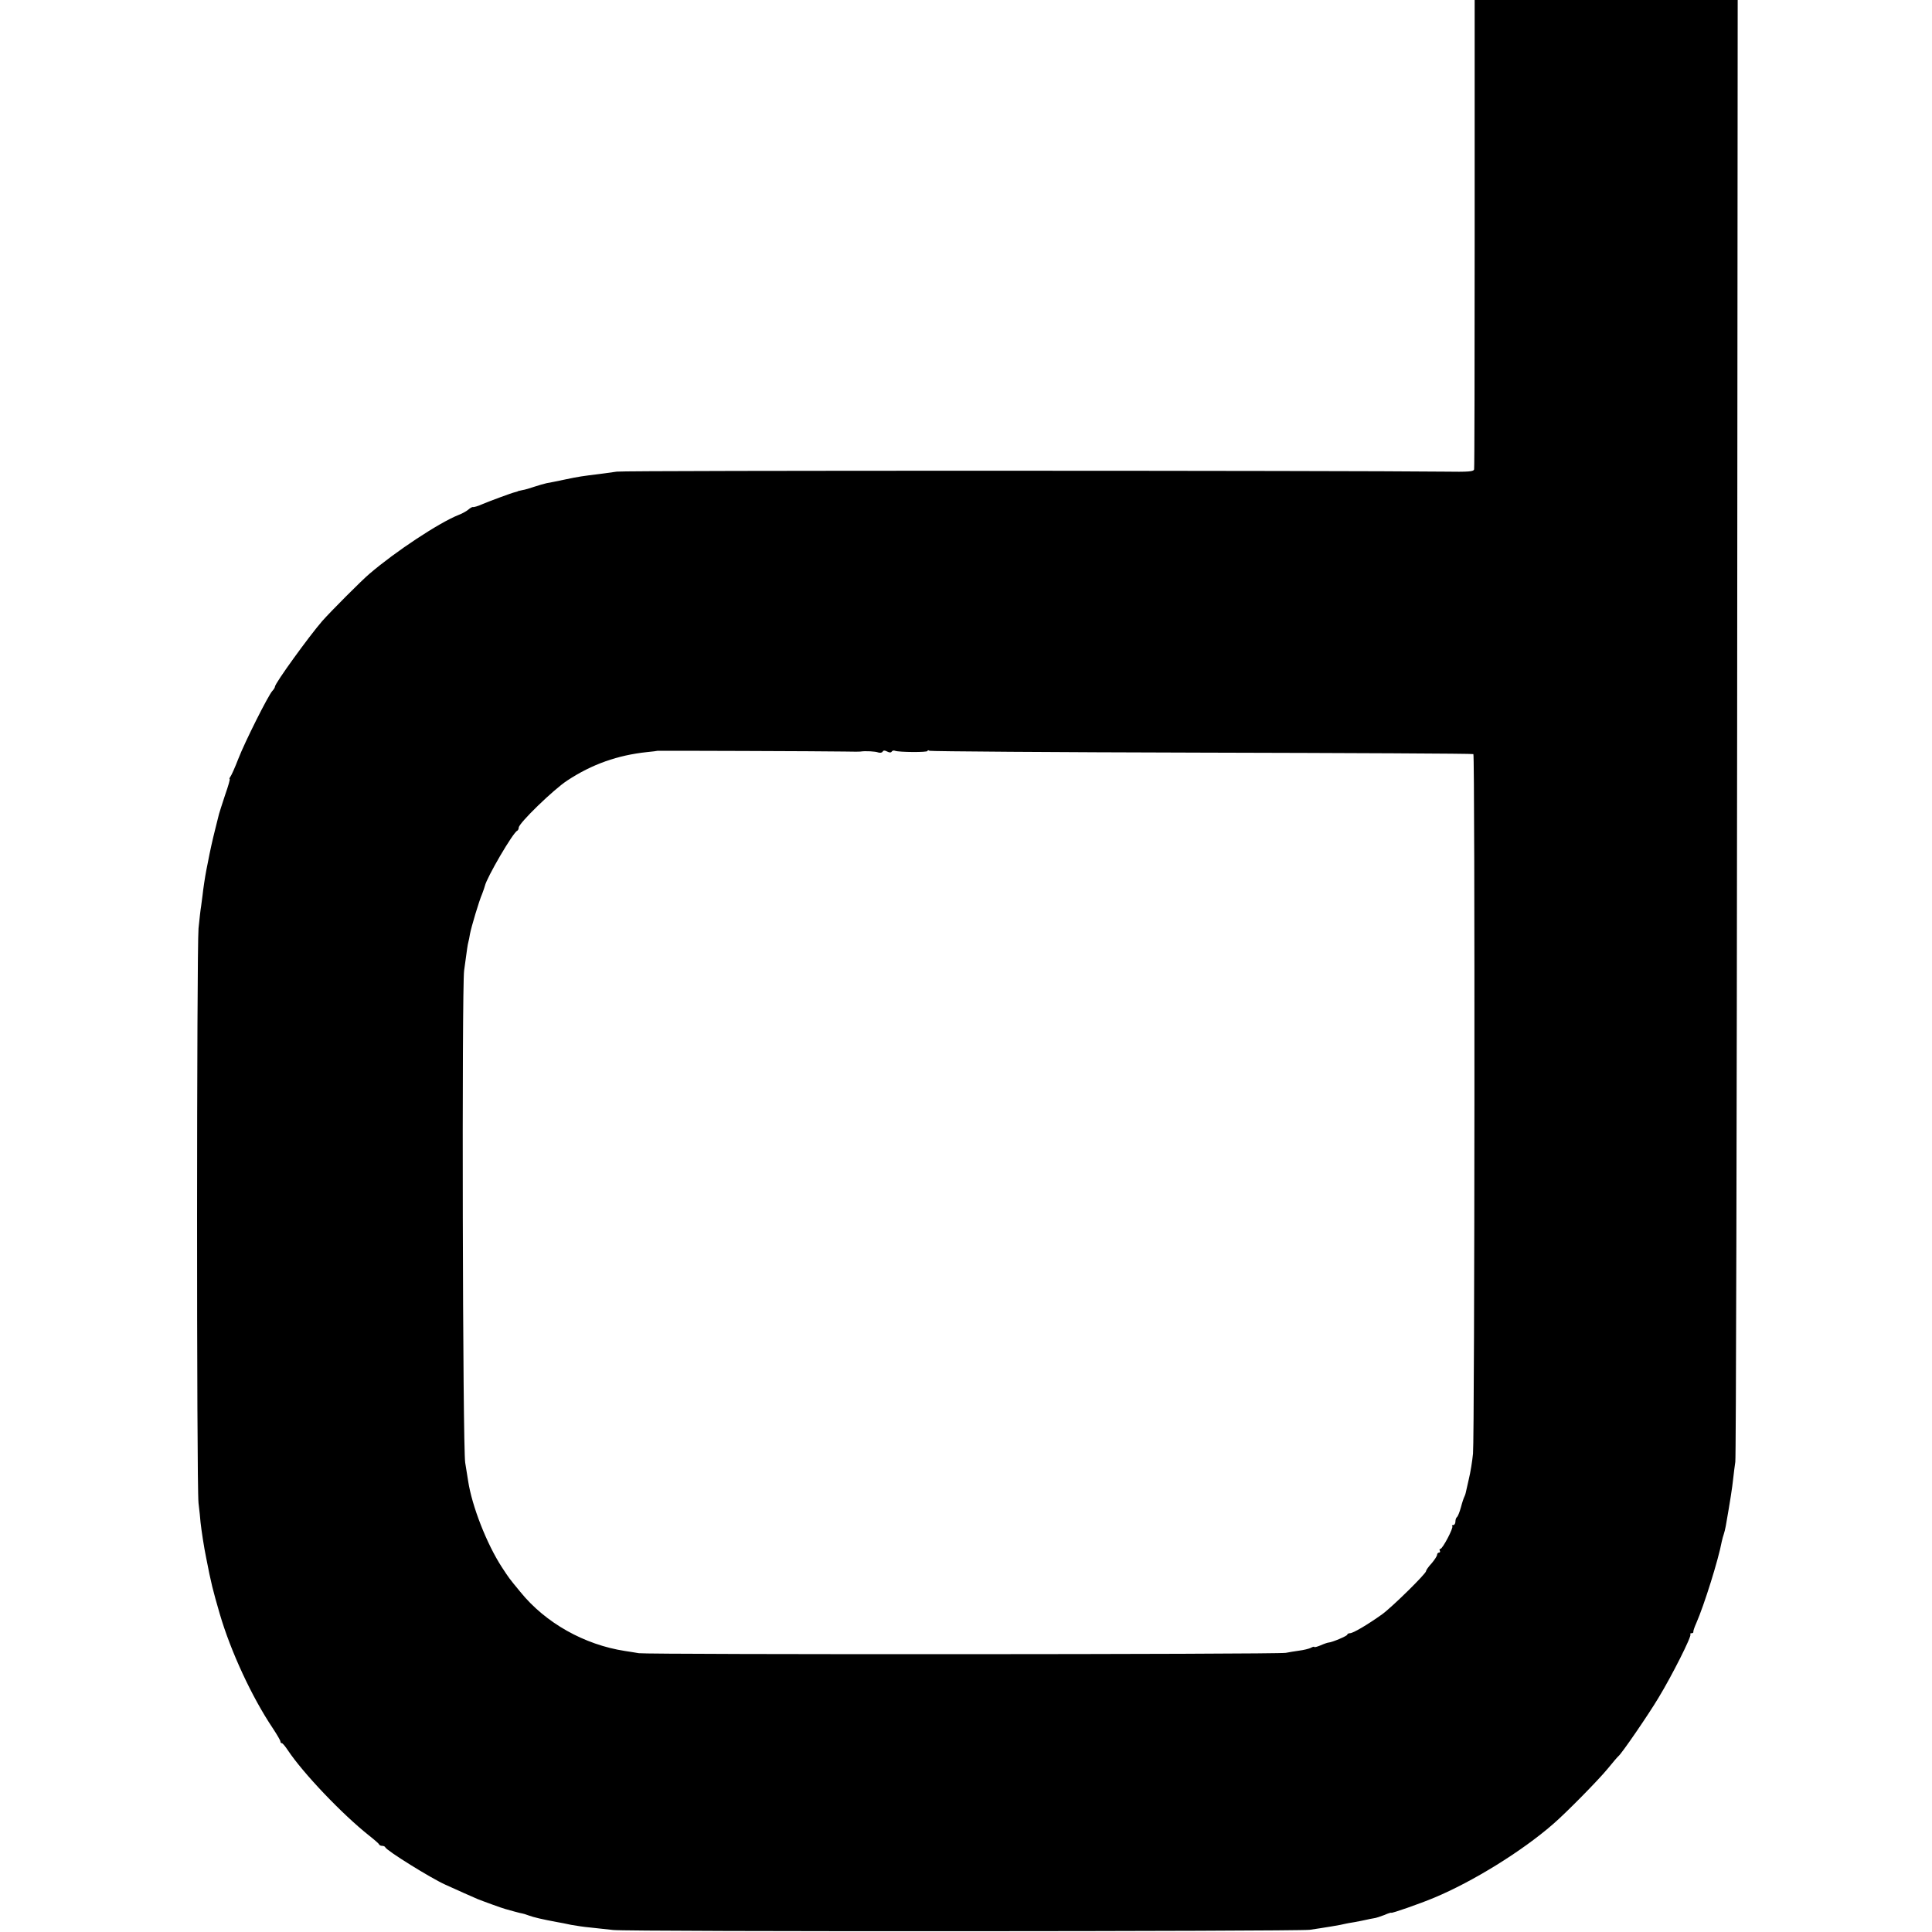 <?xml version="1.0" standalone="no"?>
<!DOCTYPE svg PUBLIC "-//W3C//DTD SVG 20010904//EN"
 "http://www.w3.org/TR/2001/REC-SVG-20010904/DTD/svg10.dtd">
<svg version="1.0" xmlns="http://www.w3.org/2000/svg"
 width="1054pt" height="1054pt" viewBox="0 0 1054 1054"
 preserveAspectRatio="xMidYMid meet">
<g transform="translate(0,1054) scale(0.1,-0.1)"
fill="#000000" stroke="none">
<path d="M8045 9268 c0 -700 -1 -1280 -3 -1288 -2 -13 -28 -15 -165 -13 -512
6 -4470 7 -4512 0 -27 -4 -70 -10 -95 -13 -90 -11 -113 -14 -188 -30 -42 -9
-87 -18 -100 -20 -13 -3 -42 -11 -66 -19 -23 -8 -53 -17 -67 -19 -13 -3 -24
-5 -24 -6 0 -1 -7 -3 -15 -5 -16 -3 -142 -50 -175 -64 -27 -12 -49 -19 -56
-17 -4 0 -15 -6 -25 -15 -11 -9 -35 -22 -54 -29 -105 -42 -343 -199 -484 -320
-42 -35 -213 -207 -258 -258 -72 -83 -258 -340 -258 -358 0 -4 -6 -15 -14 -23
-23 -25 -150 -278 -186 -371 -18 -47 -38 -91 -43 -97 -5 -7 -7 -13 -4 -13 3 0
-8 -39 -25 -87 -16 -49 -31 -95 -33 -103 -2 -8 -11 -44 -20 -80 -16 -63 -30
-127 -40 -180 -3 -14 -7 -34 -9 -45 -8 -41 -18 -109 -21 -139 -2 -17 -6 -44
-8 -61 -3 -16 -9 -70 -14 -120 -10 -117 -11 -3036 0 -3135 5 -41 10 -88 11
-105 5 -45 19 -138 31 -195 27 -139 36 -174 74 -305 60 -205 175 -453 289
-623 23 -35 42 -67 42 -73 0 -5 3 -9 8 -9 4 0 18 -17 32 -38 83 -125 297 -350
445 -467 28 -22 52 -43 53 -47 2 -5 10 -8 17 -8 7 0 15 -3 17 -8 7 -18 248
-168 328 -204 61 -28 154 -69 175 -78 27 -11 137 -51 150 -54 6 -2 28 -8 50
-14 22 -6 42 -11 45 -11 3 0 19 -5 35 -11 27 -10 74 -21 155 -36 14 -2 48 -9
76 -15 29 -5 74 -12 100 -14 27 -3 85 -9 129 -14 84 -10 3728 -8 3800 1 76 11
175 27 195 33 3 1 25 5 50 9 25 5 54 10 65 13 11 3 29 6 40 8 11 1 37 10 58
18 20 9 37 14 37 12 0 -5 158 50 234 82 211 88 478 253 648 401 71 61 248 241
298 302 29 36 56 67 60 70 16 12 162 224 218 318 73 120 183 338 174 346 -3 3
0 6 6 6 7 0 11 3 10 8 -1 4 6 25 16 47 43 98 121 347 139 445 3 14 8 32 11 40
3 8 8 29 11 45 25 142 35 208 40 255 3 30 9 73 12 95 4 22 8 1825 10 4008 l3
3967 -717 0 -718 0 0 -1272z m-3435 -2828 c41 -1 80 -1 85 0 25 4 82 1 96 -5
10 -3 20 -2 24 4 4 8 12 8 25 1 12 -6 21 -7 25 0 3 5 11 7 18 4 22 -8 177 -9
177 -1 0 5 5 5 11 1 6 -3 674 -8 1485 -10 811 -2 1478 -5 1482 -8 9 -6 7
-3719 -2 -3816 -4 -41 -14 -104 -23 -140 -8 -36 -16 -69 -17 -75 -1 -5 -4 -14
-7 -20 -3 -5 -12 -31 -19 -58 -7 -26 -17 -50 -21 -53 -5 -3 -9 -14 -9 -25 0
-10 -5 -19 -12 -19 -6 0 -9 -3 -5 -6 8 -8 -53 -124 -65 -124 -5 0 -6 -4 -3
-10 3 -5 1 -10 -4 -10 -6 0 -11 -6 -11 -12 0 -7 -14 -28 -30 -47 -17 -18 -30
-37 -30 -42 0 -14 -185 -196 -240 -236 -80 -57 -158 -103 -175 -103 -8 0 -15
-4 -15 -8 0 -7 -83 -42 -102 -43 -4 0 -23 -6 -43 -15 -19 -8 -35 -12 -35 -9 0
3 -9 1 -19 -5 -11 -5 -39 -12 -63 -15 -24 -3 -56 -9 -73 -12 -42 -9 -3480 -10
-3530 -2 -22 4 -56 9 -75 12 -222 34 -434 153 -571 322 -66 80 -60 73 -101
135 -83 128 -163 333 -184 470 -3 19 -10 64 -16 100 -14 77 -19 2589 -6 2685
17 125 19 140 23 155 2 8 7 29 9 45 7 37 49 179 67 220 6 17 13 35 14 41 10
46 154 293 177 302 4 2 8 10 8 17 0 24 191 209 265 257 135 89 275 138 435
155 30 3 56 6 57 7 2 1 917 -2 1023 -4z"/>
</g>
</svg>
